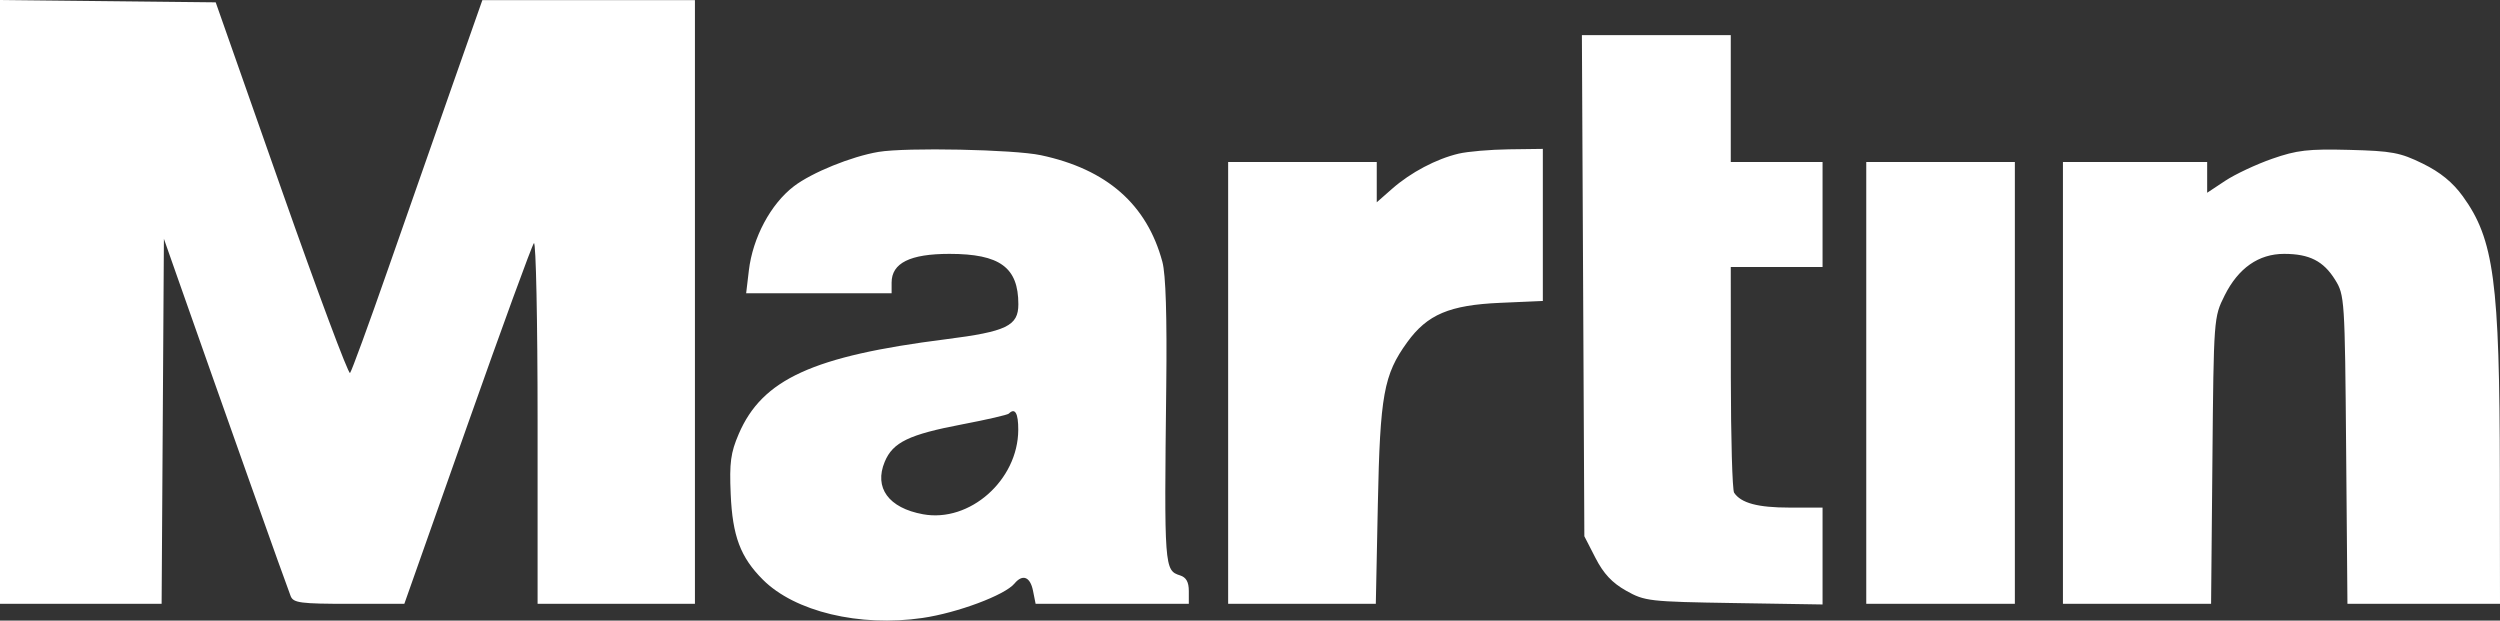 <?xml version="1.0" encoding="UTF-8"?> <svg xmlns="http://www.w3.org/2000/svg" width="1132" height="281" viewBox="0 0 1132 281" fill="none"><rect x="0" y="0" width="1132" height="281" fill="#333333" stroke="none"/> <path fill-rule="evenodd" clip-rule="evenodd" d="M0 136.707V273.412H36.59H73.18L73.697 190.768L74.213 108.123L80.459 125.898C100.746 183.645 129.713 265.198 131.623 269.946C132.848 272.99 136.06 273.412 158.049 273.412H183.081L211.589 192.697C227.269 148.302 240.845 111.136 241.757 110.1C242.672 109.066 243.42 145.387 243.42 190.815V273.412H279.042H314.664V136.741V0.069H266.535H218.407L204.997 38.199C197.621 59.171 184.433 96.829 175.69 121.885C166.946 146.942 159.21 168.094 158.5 168.89C157.789 169.689 143.811 132.252 127.439 85.699L97.673 1.06L48.836 0.531L0 0V136.707ZM716.839 129.369L717.395 242.822L722.449 252.67C726.087 259.757 729.97 263.907 736.303 267.47C744.753 272.226 746.691 272.448 785.177 273.064L825.252 273.704V251.771V229.836H810.278C795.933 229.836 788.339 227.796 785.206 223.101C784.407 221.903 783.74 198.415 783.722 170.909L783.692 120.895H804.472H825.252V97.126V73.357H804.472H783.692V44.636V15.915H749.988H716.281L716.839 129.369ZM397.783 68.781C385.587 70.824 367.615 78.123 359.483 84.336C348.969 92.372 340.845 107.566 339.078 122.501L337.86 132.779H370.791H403.72V127.972C403.72 119.098 412.058 114.953 429.905 114.953C452.754 114.953 461.112 121.065 461.112 137.779C461.112 147.552 455.755 150.137 428.294 153.613C368.098 161.233 345.147 171.723 334.506 196.484C330.841 205.011 330.245 209.454 330.857 223.702C331.674 242.752 335.26 252.298 345.422 262.469C359.887 276.946 389.173 283.976 417.694 279.814C433.505 277.509 455.015 269.467 459.347 264.241C463.026 259.805 466.475 261.132 467.742 267.47L468.929 273.412H503.611H538.294V267.603C538.294 263.536 537.108 261.419 534.34 260.539C527.213 258.276 527.13 257.135 528.078 175.021C528.446 143.152 527.862 124.274 526.33 118.579C519.327 92.548 501.167 76.611 471.292 70.273C459.048 67.676 410.304 66.686 397.783 68.781ZM660.467 69.57C650.364 71.953 638.788 78.065 630.374 85.459L623.392 91.594V82.476V73.357H589.748H556.105V173.385V273.412H589.536H622.968L623.886 228.35C624.896 178.78 626.548 169.661 637.199 154.946C646.291 142.382 656.346 138.125 679.299 137.123L698.594 136.279V101.848V67.415L683.257 67.613C674.822 67.724 664.567 68.603 660.467 69.57ZM1028.85 71.885C1021.64 74.403 1012.06 78.895 1007.57 81.87L999.406 87.278V80.317V73.357H966.752H934.098V173.385V273.412H967.64H1001.18L1001.78 208.543C1002.37 143.87 1002.39 143.644 1007.32 133.772C1013.51 121.388 1022.71 114.953 1034.24 114.953C1045.69 114.953 1052.06 118.191 1057.34 126.683C1061.64 133.607 1061.76 135.37 1062.33 203.591L1062.92 273.412H1097.46H1132L1131.93 214.485C1131.83 127.425 1129.28 108.353 1115.16 88.876C1110.56 82.536 1104.98 77.986 1097.01 74.072C1086.8 69.065 1083.02 68.358 1063.72 67.864C1045.15 67.391 1040.03 67.981 1028.85 71.885ZM845.042 173.385V273.412H878.685H912.329V173.385V73.357H878.685H845.042V173.385ZM461.068 194.678C460.952 217.395 439.113 236.727 417.94 232.857C402.343 230.006 395.685 220.869 400.609 209.076C404.292 200.252 411.579 196.742 435.808 192.121C446.78 190.029 456.222 187.854 456.786 187.288C459.602 184.471 461.108 187.07 461.068 194.678Z" fill="white"></path> </svg> 